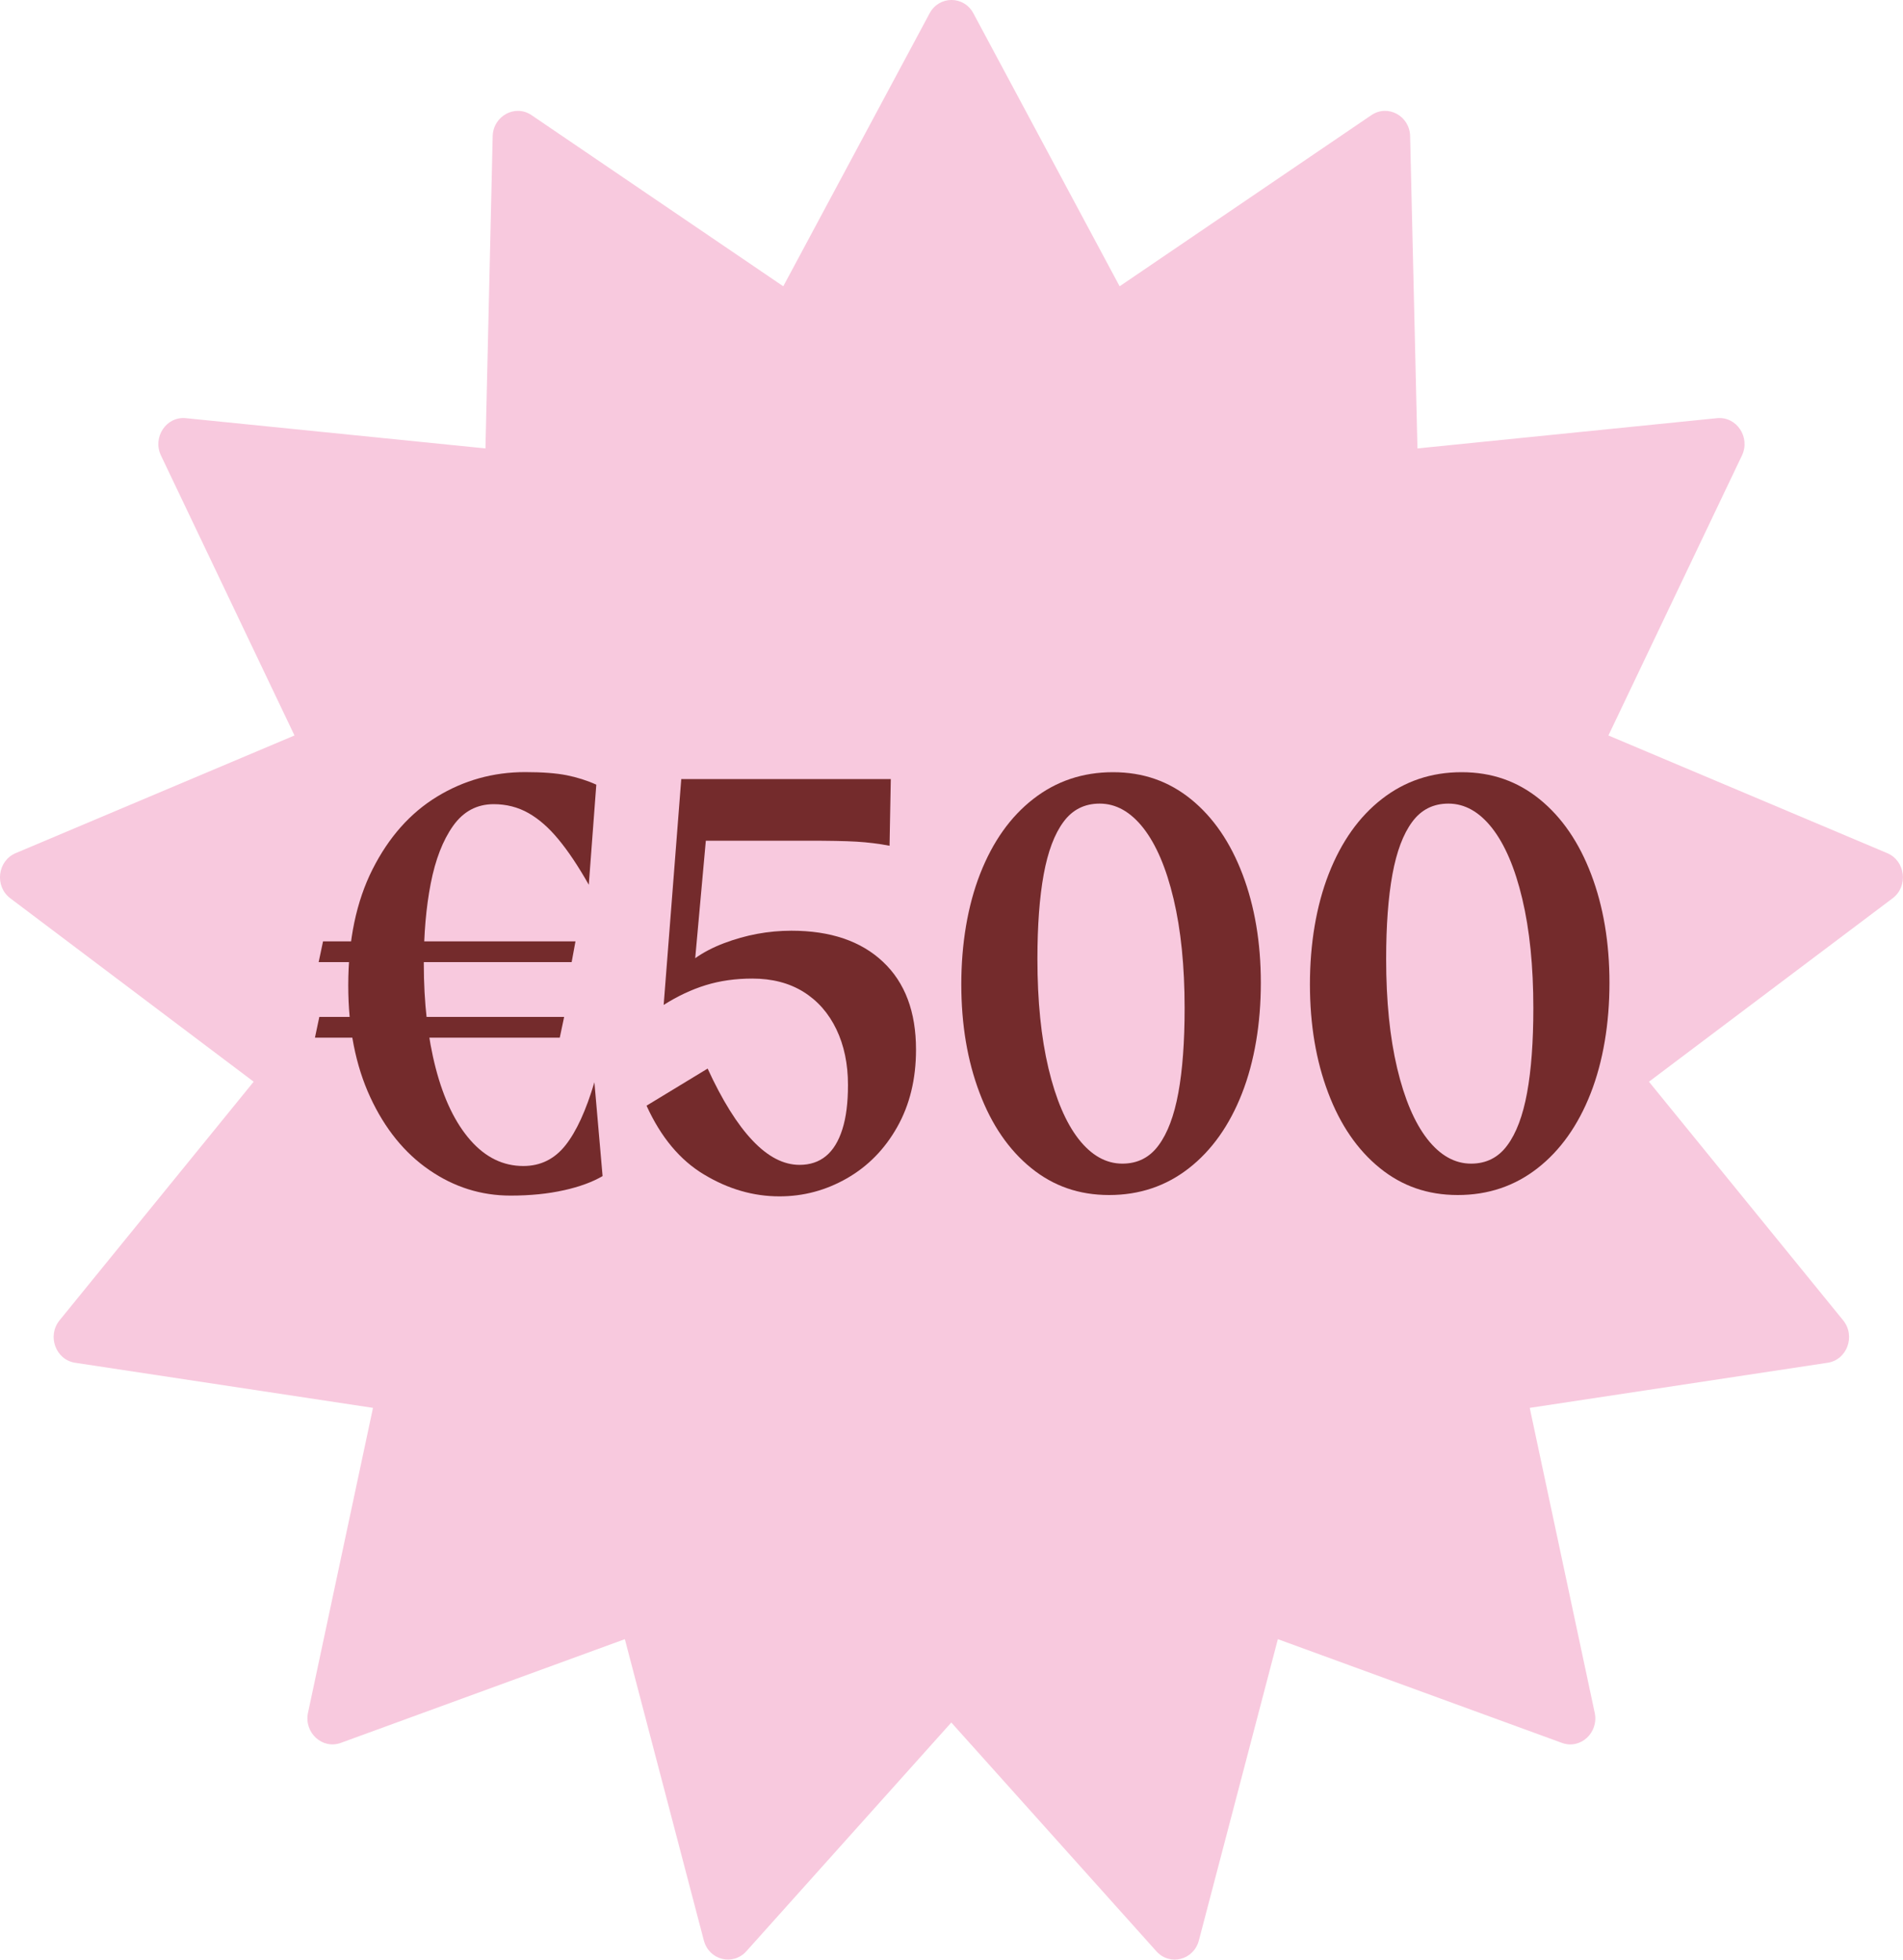 <svg xmlns="http://www.w3.org/2000/svg" id="Laag_1" data-name="Laag 1" viewBox="0 0 200 205.97"><defs><style> .cls-1 { fill: #f8c9de; } .cls-2 { fill: #742b2c; } </style></defs><path class="cls-1" d="M102.3,1.4l15.37,28.69,26.46-17.99c1.73-1.17,4.03.08,4.07,2.22l.77,32.81,31.49-3.18c2.05-.2,3.53,2.01,2.61,3.93l-14.03,29.42,29.31,12.37c1.91.81,2.23,3.48.56,4.74l-25.61,19.28,20.41,25.08c1.33,1.64.41,4.16-1.64,4.46l-31.3,4.74,6.83,32.05c.44,2.09-1.5,3.88-3.45,3.16l-29.85-10.9-8.3,31.66c-.54,2.07-3.06,2.72-4.47,1.14l-21.55-24.04-21.54,24.04c-1.41,1.57-3.93.93-4.47-1.14l-8.3-31.66-29.85,10.9c-1.95.71-3.89-1.08-3.45-3.16l6.83-32.05-31.3-4.74c-2.05-.31-2.97-2.83-1.64-4.46l20.4-25.08L1.08,94.41c-1.67-1.26-1.35-3.93.56-4.74l29.31-12.37-14.03-29.42c-.92-1.92.56-4.14,2.61-3.93l31.49,3.18.76-32.81c.05-2.13,2.35-3.39,4.08-2.22l26.46,17.99L97.7,1.4c1-1.87,3.6-1.87,4.6,0"></path><g><path class="cls-2" d="M33.56,106.88h25.73l-.46,2.18h-25.73l.46-2.18ZM33.95,98.94h26.53l-.4,2.18h-26.59l.46-2.18ZM59.25,125.1c-1.65.37-3.52.56-5.59.56-3.09,0-5.93-.89-8.53-2.68-2.6-1.78-4.68-4.34-6.22-7.67-1.54-3.33-2.31-7.24-2.31-11.74,0-4.76.85-8.83,2.55-12.2s3.96-5.92,6.78-7.64,5.91-2.58,9.26-2.58c1.81,0,3.26.11,4.37.33,1.1.22,2.14.55,3.11.99l-.79,10.52c-1.1-1.94-2.16-3.53-3.18-4.76-1.01-1.23-2.07-2.16-3.17-2.78-1.1-.62-2.32-.93-3.64-.93-1.77,0-3.19.76-4.27,2.28-1.08,1.52-1.86,3.54-2.35,6.05-.49,2.51-.73,5.31-.73,8.4,0,4.15.42,7.83,1.26,11.05.84,3.22,2.05,5.73,3.64,7.54s3.44,2.71,5.56,2.71c1.81,0,3.28-.73,4.43-2.18s2.16-3.66,3.04-6.62l.86,9.86c-1.06.62-2.41,1.12-4.07,1.49Z"></path><path class="cls-2" d="M74,123.45c-2.54-1.52-4.55-3.94-6.05-7.24l6.42-3.9c1.54,3.35,3.12,5.88,4.73,7.57,1.61,1.7,3.25,2.55,4.93,2.55,1.1,0,2.03-.31,2.78-.93.75-.62,1.32-1.55,1.72-2.81.4-1.26.59-2.81.59-4.66,0-2.21-.41-4.16-1.22-5.85-.82-1.7-1.97-3.01-3.47-3.94-1.5-.93-3.29-1.39-5.36-1.39-1.77,0-3.4.23-4.89.69-1.5.46-2.98,1.16-4.43,2.08l1.06-2.71c1.19-1.63,2.94-2.89,5.26-3.77,2.31-.88,4.68-1.32,7.11-1.32,4.1,0,7.31,1.09,9.62,3.27,2.32,2.18,3.47,5.26,3.47,9.23,0,3.09-.66,5.8-1.98,8.14-1.32,2.34-3.09,4.13-5.29,5.39-2.21,1.26-4.56,1.89-7.08,1.89-2.74,0-5.37-.76-7.9-2.28ZM71.59,81.88h22.03l-.13,7.01c-1.15-.22-2.3-.36-3.47-.43s-2.9-.1-5.19-.1h-13.16l2.78-2.98-1.59,17.59-3.11,2.65,1.85-23.75Z"></path><path class="cls-2" d="M108.37,122.76c-2.34-1.9-4.15-4.53-5.42-7.9-1.28-3.37-1.92-7.18-1.92-11.41s.66-8.24,1.98-11.61,3.18-6,5.59-7.87c2.4-1.87,5.19-2.81,8.37-2.81s5.86.95,8.2,2.84c2.34,1.9,4.14,4.53,5.42,7.9,1.28,3.37,1.92,7.18,1.92,11.41s-.66,8.24-1.98,11.61c-1.32,3.37-3.19,6-5.59,7.87-2.4,1.87-5.19,2.81-8.37,2.81s-5.87-.95-8.2-2.84ZM121.76,120.38c.95-1.28,1.64-3.12,2.08-5.52.44-2.4.66-5.37.66-8.9,0-4.41-.39-8.23-1.16-11.48s-1.83-5.72-3.17-7.44c-1.35-1.72-2.88-2.58-4.6-2.58-1.59,0-2.86.64-3.8,1.92-.95,1.28-1.64,3.12-2.08,5.52-.44,2.4-.66,5.37-.66,8.9,0,4.41.39,8.24,1.16,11.48.77,3.24,1.83,5.72,3.17,7.44,1.35,1.72,2.88,2.58,4.6,2.58,1.59,0,2.86-.64,3.8-1.92Z"></path><path class="cls-2" d="M145.01,122.76c-2.34-1.9-4.15-4.53-5.42-7.9-1.28-3.37-1.92-7.18-1.92-11.41s.66-8.24,1.98-11.61,3.18-6,5.59-7.87c2.4-1.87,5.19-2.81,8.37-2.81s5.86.95,8.2,2.84c2.34,1.9,4.14,4.53,5.42,7.9,1.28,3.37,1.92,7.18,1.92,11.41s-.66,8.24-1.98,11.61c-1.32,3.37-3.19,6-5.59,7.87-2.4,1.87-5.19,2.81-8.37,2.81s-5.87-.95-8.2-2.84ZM158.41,120.38c.95-1.28,1.64-3.12,2.08-5.52.44-2.4.66-5.37.66-8.9,0-4.41-.39-8.23-1.16-11.48s-1.83-5.72-3.17-7.44c-1.35-1.72-2.88-2.58-4.6-2.58-1.59,0-2.86.64-3.8,1.92-.95,1.28-1.64,3.12-2.08,5.52-.44,2.4-.66,5.37-.66,8.9,0,4.41.39,8.24,1.16,11.48.77,3.24,1.83,5.72,3.17,7.44,1.35,1.72,2.88,2.58,4.6,2.58,1.59,0,2.86-.64,3.8-1.92Z"></path></g></svg>
